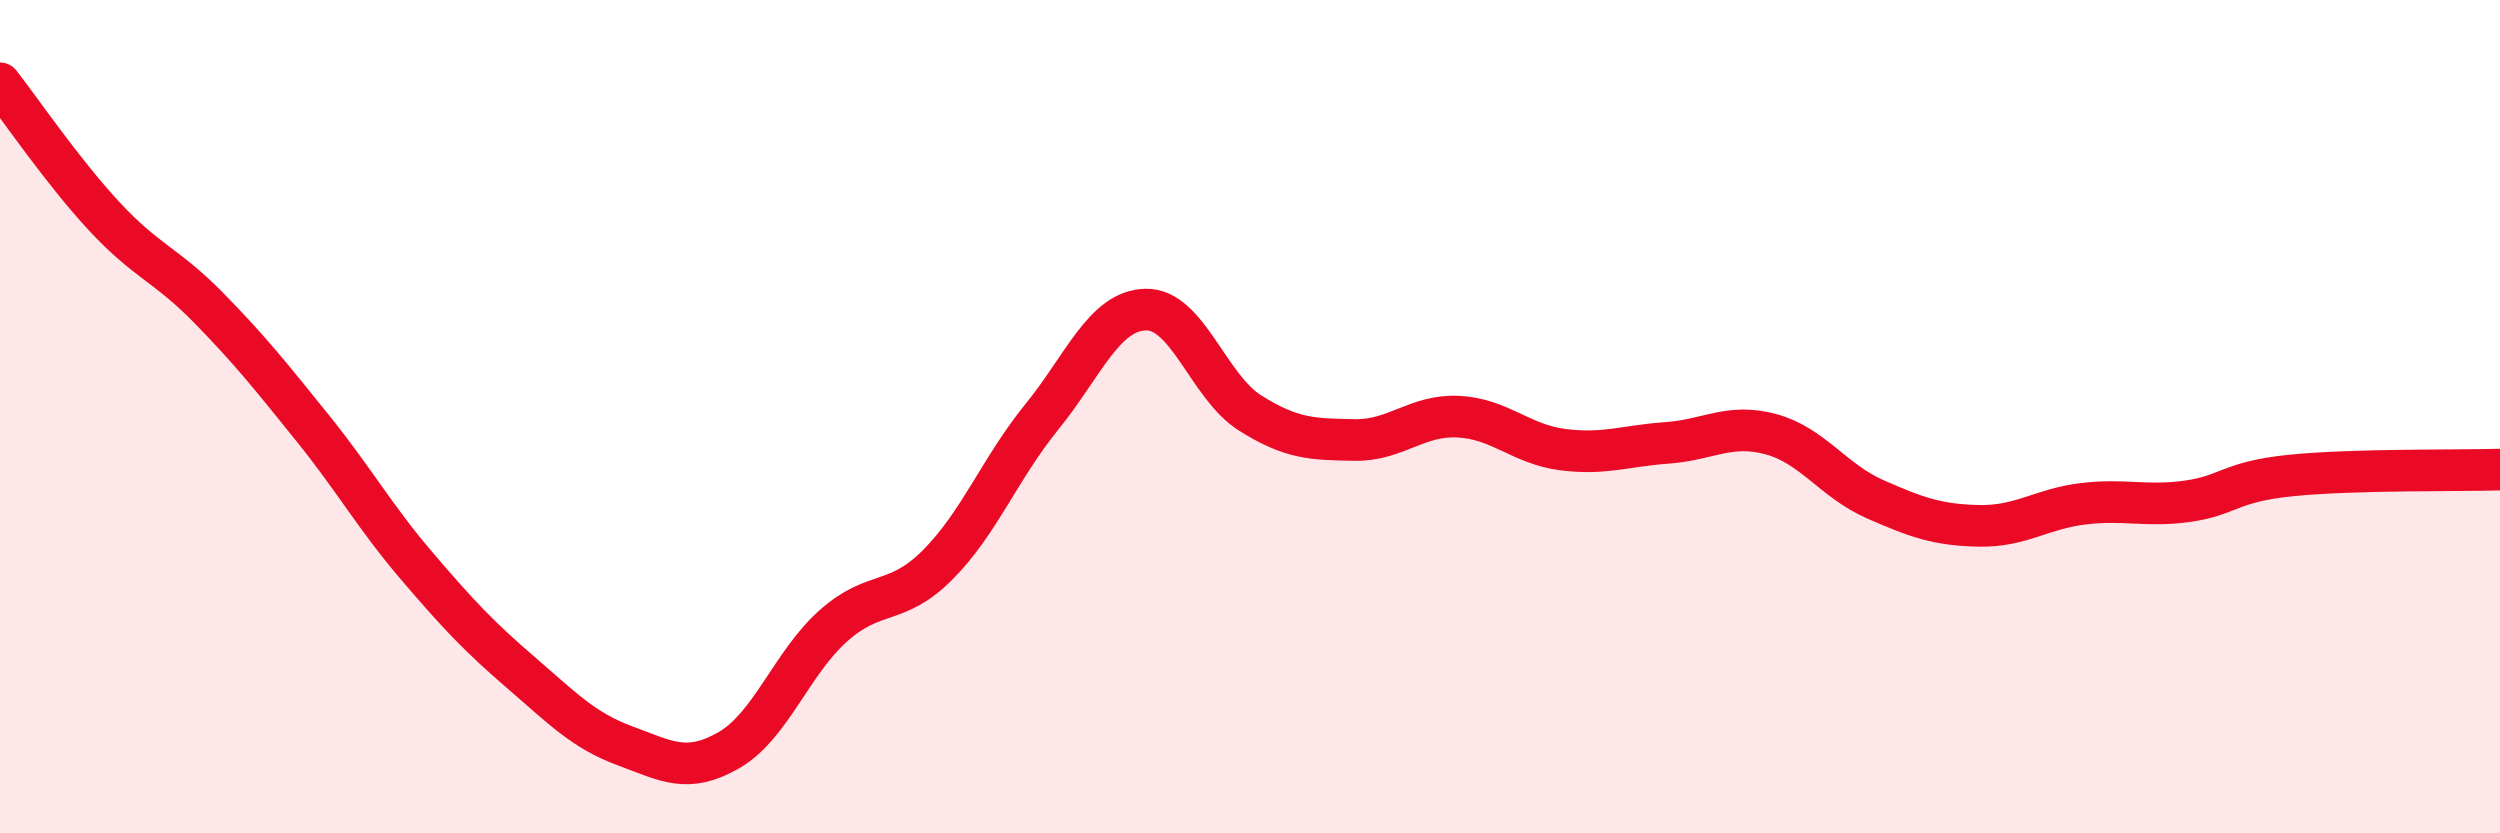 
    <svg width="60" height="20" viewBox="0 0 60 20" xmlns="http://www.w3.org/2000/svg">
      <path
        d="M 0,2 C 0.5,2.64 1.5,4.11 2.5,5.19 C 3.5,6.27 4,6.36 5,7.38 C 6,8.4 6.5,9.03 7.5,10.27 C 8.5,11.51 9,12.41 10,13.58 C 11,14.75 11.5,15.28 12.5,16.14 C 13.5,17 14,17.53 15,17.9 C 16,18.27 16.5,18.58 17.5,18 C 18.5,17.42 19,15.91 20,15.02 C 21,14.13 21.5,14.56 22.5,13.56 C 23.5,12.56 24,11.24 25,10.01 C 26,8.78 26.5,7.45 27.5,7.43 C 28.5,7.41 29,9.28 30,9.91 C 31,10.54 31.5,10.54 32.5,10.56 C 33.5,10.58 34,9.95 35,10 C 36,10.05 36.5,10.66 37.5,10.79 C 38.5,10.92 39,10.7 40,10.63 C 41,10.56 41.5,10.15 42.5,10.42 C 43.5,10.69 44,11.54 45,11.98 C 46,12.42 46.5,12.6 47.5,12.62 C 48.5,12.64 49,12.21 50,12.09 C 51,11.97 51.5,12.17 52.5,12.03 C 53.5,11.89 53.5,11.56 55,11.41 C 56.5,11.26 59,11.3 60,11.27L60 20L0 20Z"
        fill="#EB0A25"
        opacity="0.1"
        stroke-linecap="round"
        stroke-linejoin="round"
      />
      <path
        d="M 0,2 C 0.5,2.64 1.5,4.11 2.5,5.19 C 3.5,6.27 4,6.36 5,7.38 C 6,8.4 6.5,9.03 7.5,10.27 C 8.5,11.51 9,12.41 10,13.58 C 11,14.75 11.5,15.28 12.5,16.14 C 13.5,17 14,17.53 15,17.9 C 16,18.27 16.5,18.58 17.5,18 C 18.5,17.42 19,15.91 20,15.02 C 21,14.13 21.5,14.56 22.5,13.56 C 23.5,12.56 24,11.24 25,10.01 C 26,8.78 26.5,7.45 27.5,7.43 C 28.5,7.41 29,9.28 30,9.91 C 31,10.54 31.5,10.54 32.5,10.56 C 33.5,10.58 34,9.95 35,10 C 36,10.05 36.5,10.66 37.5,10.79 C 38.5,10.92 39,10.7 40,10.63 C 41,10.56 41.5,10.15 42.5,10.42 C 43.5,10.69 44,11.54 45,11.98 C 46,12.42 46.5,12.6 47.5,12.62 C 48.5,12.64 49,12.21 50,12.09 C 51,11.97 51.5,12.17 52.5,12.03 C 53.5,11.89 53.5,11.56 55,11.41 C 56.5,11.26 59,11.3 60,11.27"
        stroke="#EB0A25"
        stroke-width="1"
        fill="none"
        stroke-linecap="round"
        stroke-linejoin="round"
      />
    </svg>
  